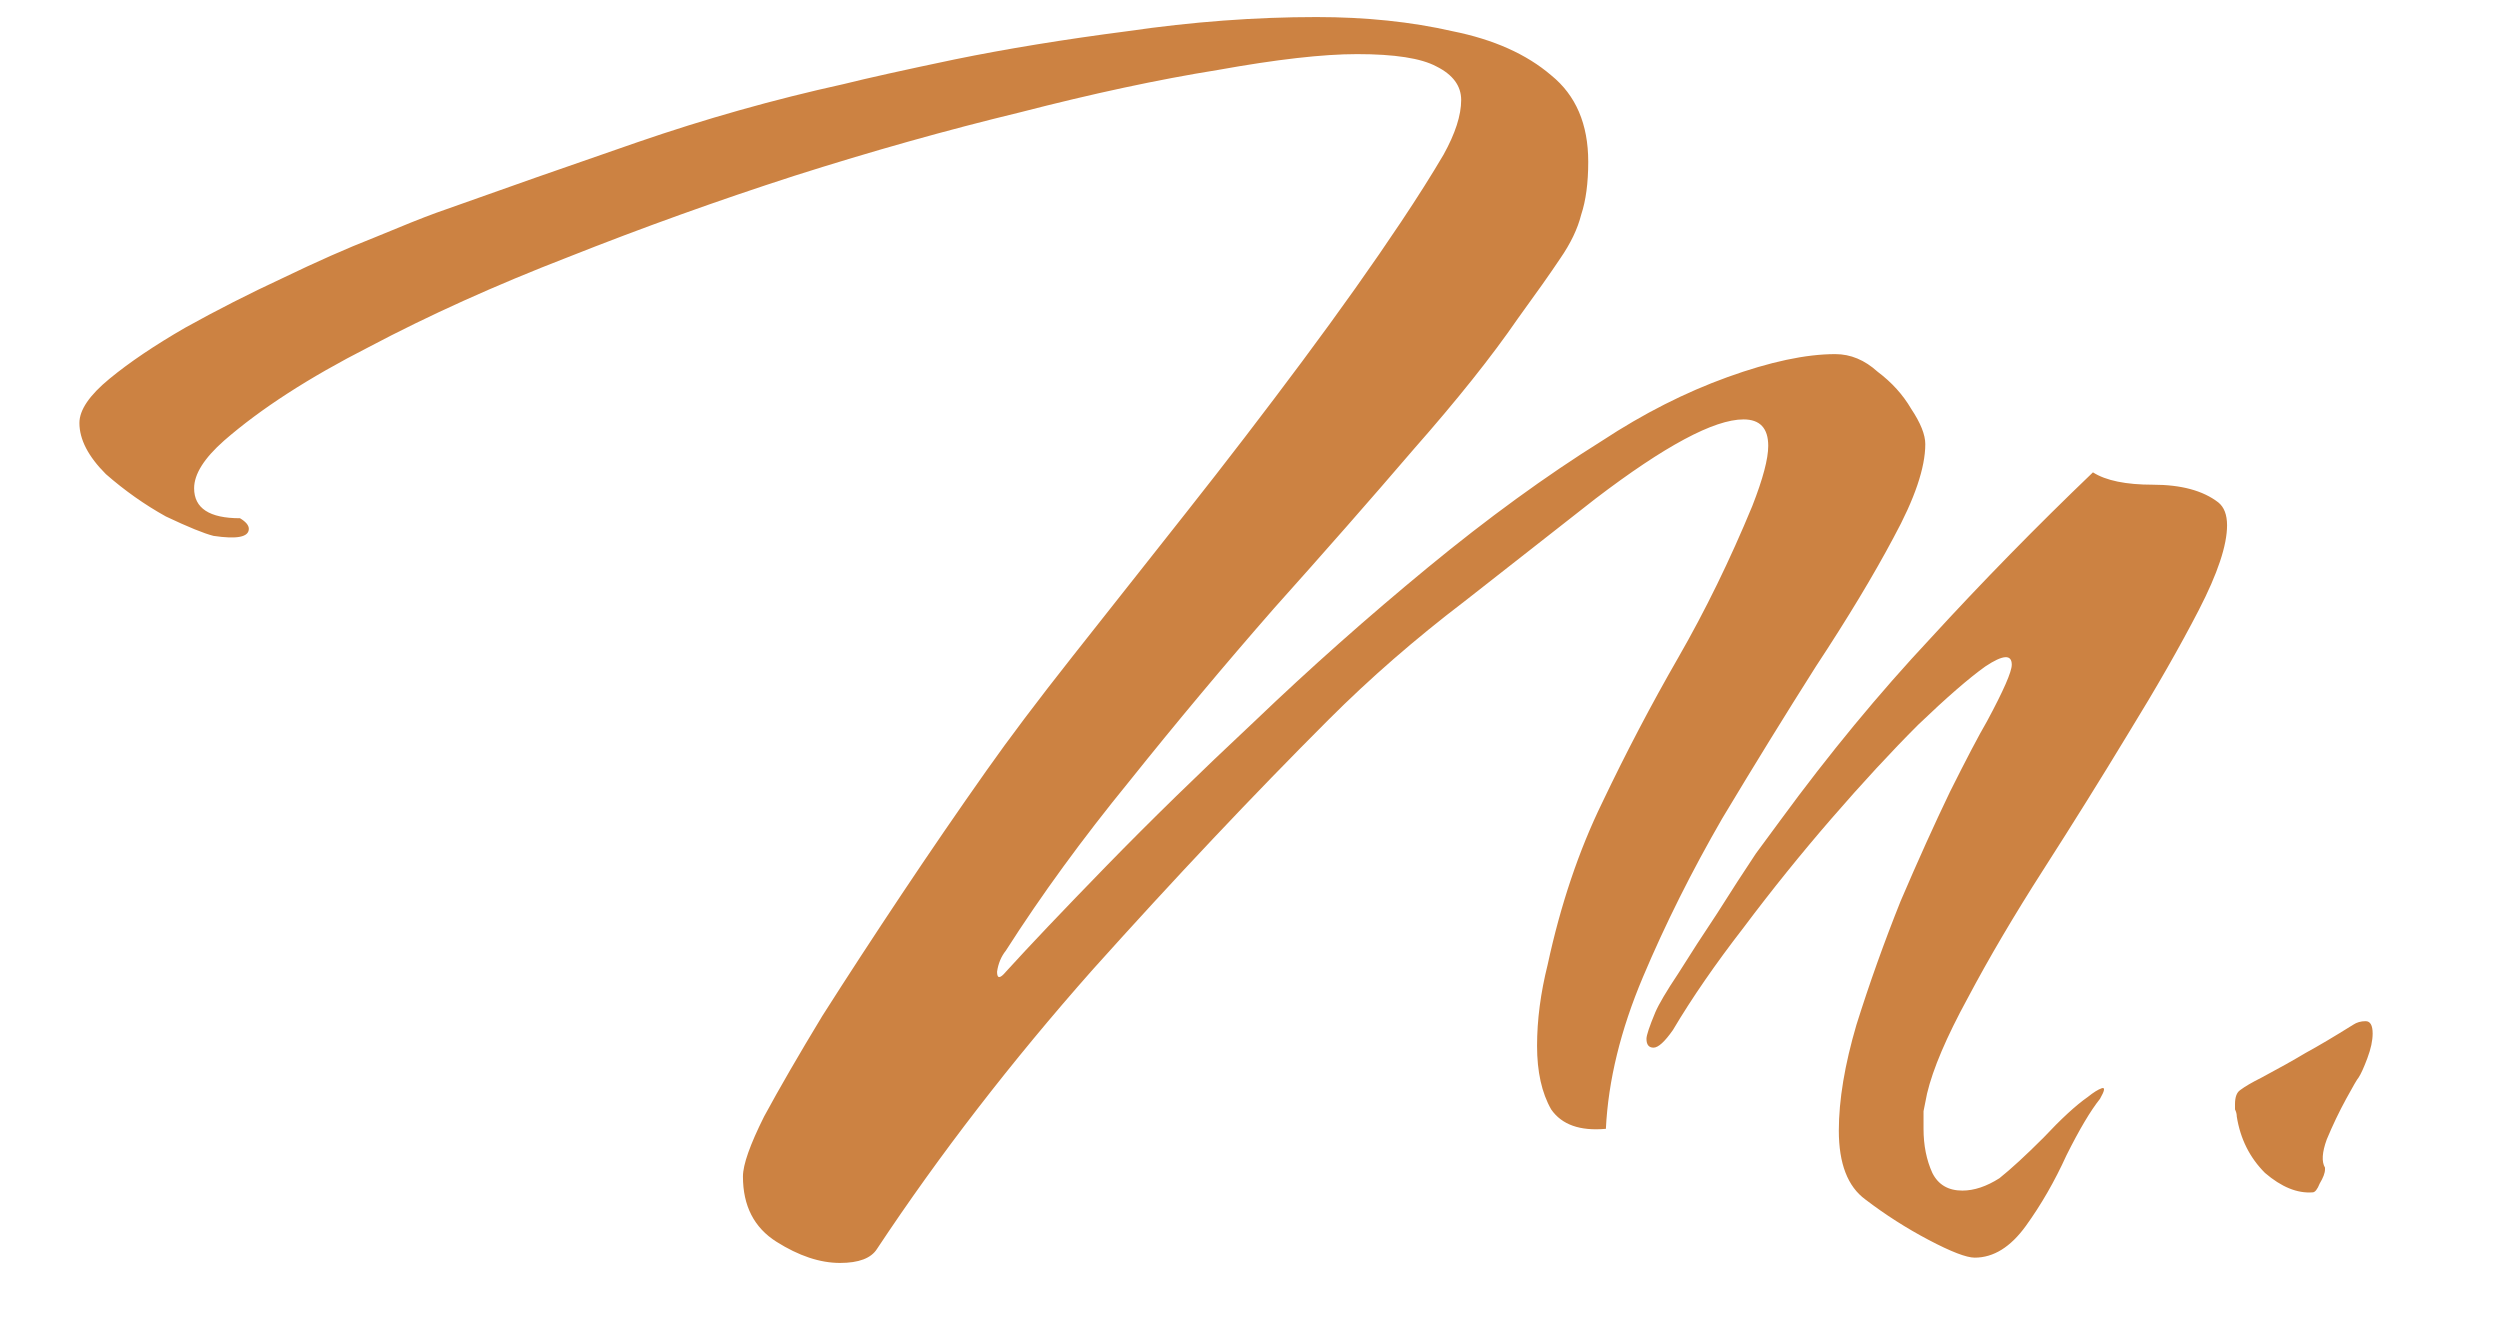 <svg width="17" height="9" viewBox="0 0 17 9" fill="none" xmlns="http://www.w3.org/2000/svg">
<path d="M5.712 8.588C5.576 8.588 5.432 8.54 5.28 8.444C5.128 8.348 5.052 8.2 5.052 8C5.052 7.92 5.1 7.784 5.196 7.592C5.3 7.4 5.432 7.172 5.592 6.908C5.76 6.644 5.94 6.368 6.132 6.08C6.324 5.792 6.516 5.512 6.708 5.24C6.86 5.024 7.056 4.764 7.296 4.46C7.536 4.156 7.792 3.832 8.064 3.488C8.336 3.144 8.6 2.8 8.856 2.456C9.112 2.112 9.336 1.796 9.528 1.508C9.64 1.34 9.736 1.188 9.816 1.052C9.896 0.908 9.936 0.784 9.936 0.68C9.936 0.584 9.88 0.508 9.768 0.452C9.664 0.396 9.484 0.368 9.228 0.368C8.996 0.368 8.68 0.404 8.28 0.476C7.88 0.54 7.432 0.636 6.936 0.764C6.44 0.884 5.928 1.028 5.4 1.196C4.88 1.364 4.368 1.548 3.864 1.748C3.368 1.94 2.916 2.144 2.508 2.36C2.1 2.568 1.772 2.78 1.524 2.996C1.388 3.116 1.32 3.224 1.32 3.32C1.32 3.456 1.424 3.524 1.632 3.524C1.672 3.548 1.692 3.572 1.692 3.596C1.692 3.652 1.612 3.668 1.452 3.644C1.388 3.628 1.28 3.584 1.128 3.512C0.984 3.432 0.848 3.336 0.72 3.224C0.6 3.104 0.54 2.988 0.54 2.876C0.54 2.788 0.608 2.688 0.744 2.576C0.88 2.464 1.052 2.348 1.26 2.228C1.476 2.108 1.696 1.996 1.92 1.892C2.152 1.78 2.36 1.688 2.544 1.616C2.736 1.536 2.876 1.48 2.964 1.448C3.412 1.288 3.868 1.128 4.332 0.968C4.796 0.808 5.264 0.676 5.736 0.572C5.896 0.532 6.148 0.476 6.492 0.404C6.844 0.332 7.236 0.268 7.668 0.212C8.108 0.148 8.536 0.116 8.952 0.116C9.288 0.116 9.596 0.148 9.876 0.212C10.156 0.268 10.38 0.368 10.548 0.512C10.716 0.648 10.8 0.844 10.8 1.1C10.8 1.244 10.784 1.364 10.752 1.46C10.728 1.556 10.68 1.656 10.608 1.76C10.544 1.856 10.448 1.992 10.32 2.168C10.144 2.424 9.908 2.72 9.612 3.056C9.324 3.392 9.008 3.752 8.664 4.136C8.328 4.52 8 4.912 7.68 5.312C7.36 5.704 7.08 6.088 6.84 6.464C6.808 6.504 6.788 6.552 6.78 6.608C6.78 6.656 6.8 6.656 6.84 6.608C7 6.432 7.228 6.192 7.524 5.888C7.82 5.584 8.156 5.256 8.532 4.904C8.908 4.544 9.3 4.196 9.708 3.86C10.116 3.524 10.512 3.236 10.896 2.996C11.176 2.812 11.46 2.668 11.748 2.564C12.036 2.46 12.28 2.408 12.48 2.408C12.584 2.408 12.68 2.448 12.768 2.528C12.864 2.6 12.94 2.684 12.996 2.78C13.06 2.876 13.092 2.956 13.092 3.02C13.092 3.18 13.02 3.392 12.876 3.656C12.74 3.912 12.564 4.204 12.348 4.532C12.14 4.86 11.928 5.204 11.712 5.564C11.504 5.924 11.324 6.284 11.172 6.644C11.02 7.004 10.936 7.348 10.92 7.676C10.744 7.692 10.62 7.648 10.548 7.544C10.484 7.432 10.452 7.288 10.452 7.112C10.452 6.936 10.476 6.752 10.524 6.56C10.612 6.152 10.736 5.784 10.896 5.456C11.056 5.12 11.228 4.792 11.412 4.472C11.596 4.152 11.764 3.808 11.916 3.44C11.988 3.256 12.024 3.12 12.024 3.032C12.024 2.912 11.968 2.852 11.856 2.852C11.656 2.852 11.32 3.032 10.848 3.392C10.592 3.592 10.296 3.824 9.96 4.088C9.624 4.344 9.316 4.612 9.036 4.892C8.524 5.404 7.988 5.972 7.428 6.596C6.876 7.22 6.388 7.852 5.964 8.492C5.924 8.556 5.84 8.588 5.712 8.588ZM13.428 8.552C13.372 8.552 13.268 8.512 13.116 8.432C12.964 8.352 12.82 8.26 12.684 8.156C12.564 8.068 12.504 7.912 12.504 7.688C12.504 7.48 12.544 7.24 12.624 6.968C12.712 6.688 12.812 6.408 12.924 6.128C13.044 5.848 13.156 5.6 13.26 5.384C13.372 5.16 13.456 5 13.512 4.904C13.624 4.696 13.68 4.568 13.68 4.52C13.68 4.448 13.62 4.452 13.5 4.532C13.388 4.612 13.236 4.744 13.044 4.928C12.86 5.112 12.664 5.324 12.456 5.564C12.248 5.804 12.048 6.052 11.856 6.308C11.664 6.556 11.504 6.788 11.376 7.004C11.32 7.084 11.276 7.124 11.244 7.124C11.212 7.124 11.196 7.104 11.196 7.064C11.196 7.04 11.216 6.98 11.256 6.884C11.28 6.828 11.332 6.74 11.412 6.62C11.492 6.492 11.58 6.356 11.676 6.212C11.772 6.06 11.86 5.924 11.94 5.804C12.028 5.684 12.084 5.608 12.108 5.576C12.436 5.128 12.776 4.716 13.128 4.34C13.48 3.956 13.848 3.58 14.232 3.212C14.32 3.268 14.456 3.296 14.64 3.296C14.832 3.296 14.98 3.336 15.084 3.416C15.124 3.448 15.144 3.5 15.144 3.572C15.144 3.708 15.08 3.9 14.952 4.148C14.824 4.396 14.664 4.676 14.472 4.988C14.288 5.292 14.096 5.6 13.896 5.912C13.696 6.224 13.524 6.516 13.38 6.788C13.236 7.052 13.144 7.268 13.104 7.436C13.096 7.476 13.088 7.516 13.08 7.556C13.08 7.596 13.08 7.636 13.08 7.676C13.08 7.788 13.1 7.888 13.14 7.976C13.18 8.056 13.248 8.096 13.344 8.096C13.424 8.096 13.508 8.068 13.596 8.012C13.676 7.948 13.776 7.856 13.896 7.736C14.016 7.608 14.116 7.516 14.196 7.46C14.236 7.428 14.268 7.408 14.292 7.4C14.316 7.392 14.312 7.416 14.28 7.472C14.216 7.552 14.14 7.68 14.052 7.856C13.972 8.032 13.88 8.192 13.776 8.336C13.672 8.48 13.556 8.552 13.428 8.552ZM15.726 8.108C15.622 8.116 15.514 8.072 15.402 7.976C15.298 7.872 15.234 7.744 15.21 7.592C15.21 7.576 15.206 7.56 15.198 7.544C15.198 7.528 15.198 7.516 15.198 7.508C15.198 7.46 15.21 7.428 15.234 7.412C15.266 7.388 15.314 7.36 15.378 7.328C15.498 7.264 15.598 7.208 15.678 7.16C15.766 7.112 15.874 7.048 16.002 6.968C16.026 6.952 16.054 6.944 16.086 6.944C16.118 6.944 16.134 6.972 16.134 7.028C16.134 7.076 16.122 7.132 16.098 7.196C16.074 7.26 16.054 7.304 16.038 7.328C16.03 7.336 16.002 7.384 15.954 7.472C15.906 7.56 15.862 7.652 15.822 7.748C15.79 7.836 15.786 7.9 15.81 7.94V7.952C15.81 7.976 15.798 8.008 15.774 8.048C15.758 8.088 15.742 8.108 15.726 8.108Z" fill="#CC8242"/>
</svg>
